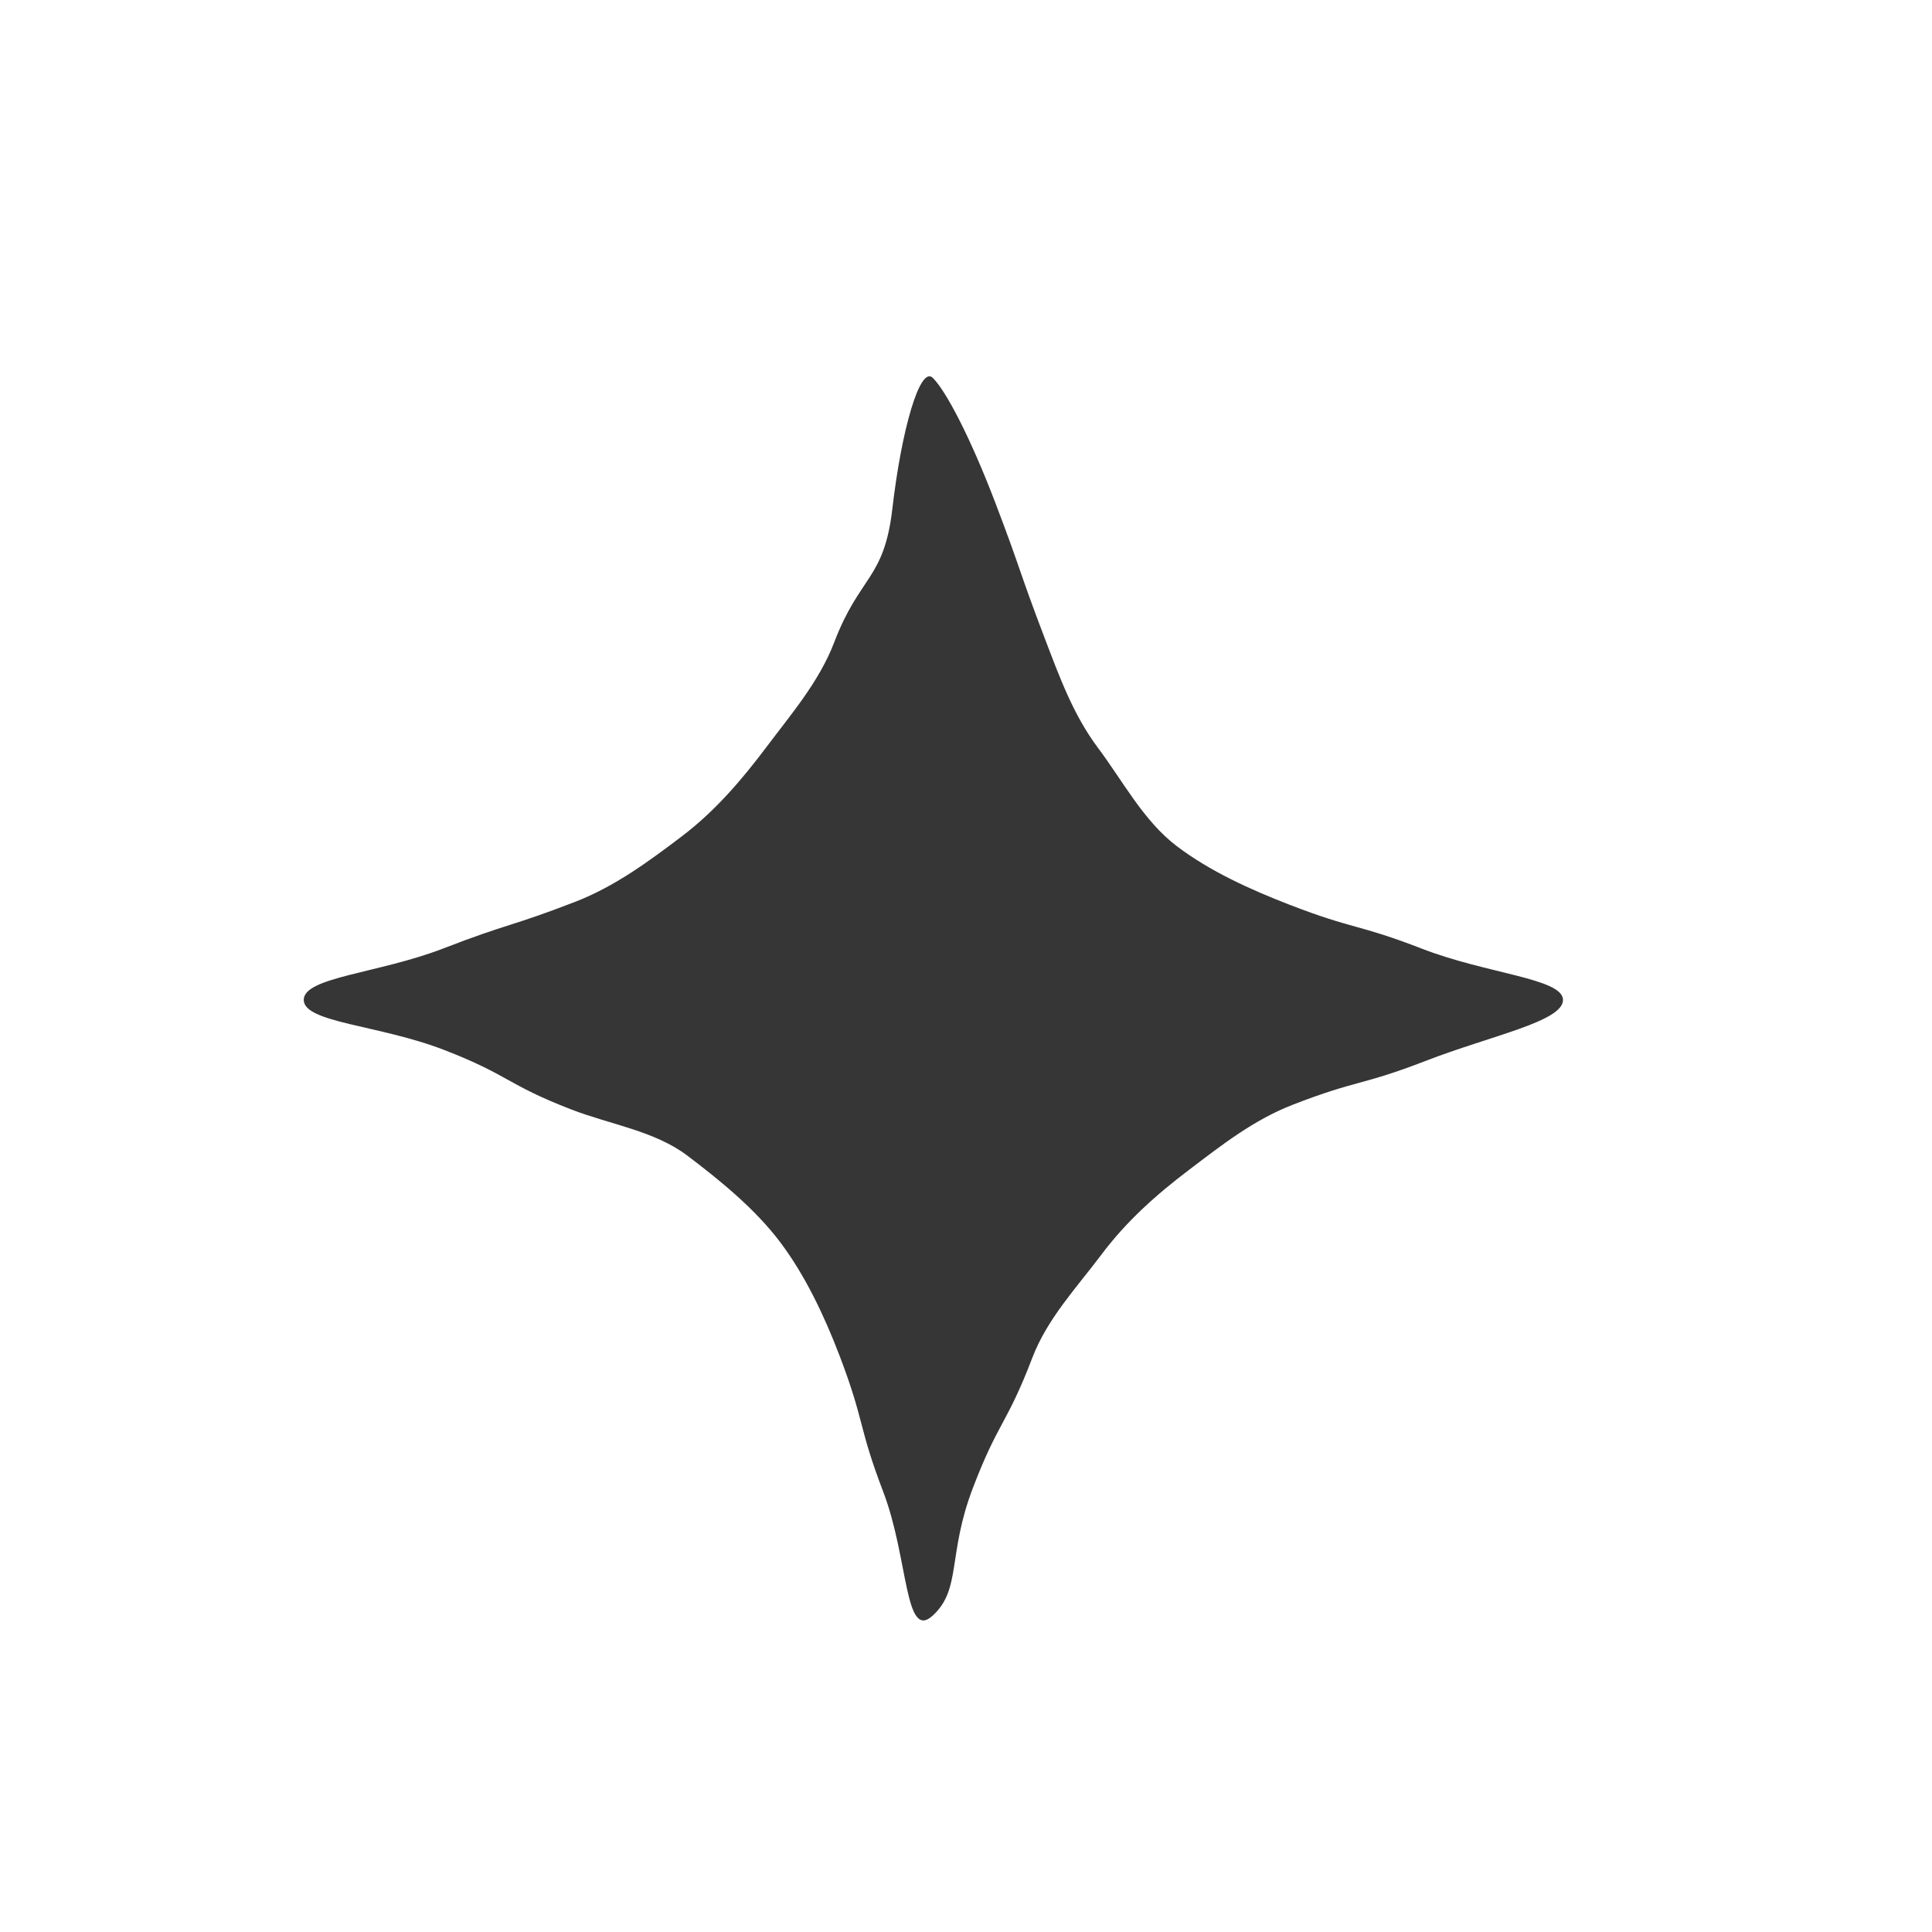 <?xml version="1.0" encoding="UTF-8"?>
<svg id="a" data-name="Layer 1" xmlns="http://www.w3.org/2000/svg" width="500" height="500" xmlns:xlink="http://www.w3.org/1999/xlink" viewBox="0 0 500 500">
  <defs>
    <style>
      .c {
        fill: none;
      }

      .c, .d {
        stroke-width: 0px;
      }

      .e {
        clip-path: url(#b);
      }

      .d {
        fill: #363636;
      }
    </style>
    <clipPath id="b">
      <rect class="c" x="-2277.44" y="-564.85" width="4555.44" height="2556.41"/>
    </clipPath>
  </defs>
  <g class="e">
    <path class="d" d="m241.46,97.84c3.38,3.42,9.58,15.12,16.17,32.38,6.59,17.26,6.07,17.46,12.66,34.73,3.89,10.19,7.45,20.03,13.86,28.59,6.48,8.64,11.82,18.94,20.42,25.46,8.52,6.46,18.95,11.19,29.12,15.13,16.85,6.53,17.5,4.88,34.35,11.41,16.85,6.53,36.46,7.67,36.46,13.25s-18.64,9.22-35.49,15.75c-16.86,6.53-17.52,4.81-34.38,11.34-10.17,3.94-18.38,10.41-26.9,16.87-8.6,6.52-16.22,13.32-22.69,21.95-6.42,8.55-14,16.54-17.89,26.72-6.59,17.26-8.79,16.42-15.38,33.69-6.59,17.26-2.93,26.1-10.32,32.95-7.39,6.85-6.28-14.71-12.87-31.98-6.59-17.26-4.72-17.98-11.31-35.24-3.89-10.19-8.85-20.69-15.27-29.25-6.48-8.63-15.47-15.96-24.07-22.48-8.52-6.46-19.97-8.06-30.13-12-16.86-6.53-15.96-8.84-32.82-15.37-16.85-6.53-36.37-7.05-36.37-12.97s19.37-6.82,36.22-13.35c16.85-6.53,17.24-5.53,34.1-12.06,10.17-3.94,18.98-10.44,27.5-16.9,8.6-6.52,15.5-14.57,21.98-23.2,6.42-8.55,13.61-16.88,17.5-27.07,6.59-17.26,12.91-16.17,15.03-34.53,2.34-20.23,7.13-37.26,10.51-33.83"/>
  </g>
</svg>